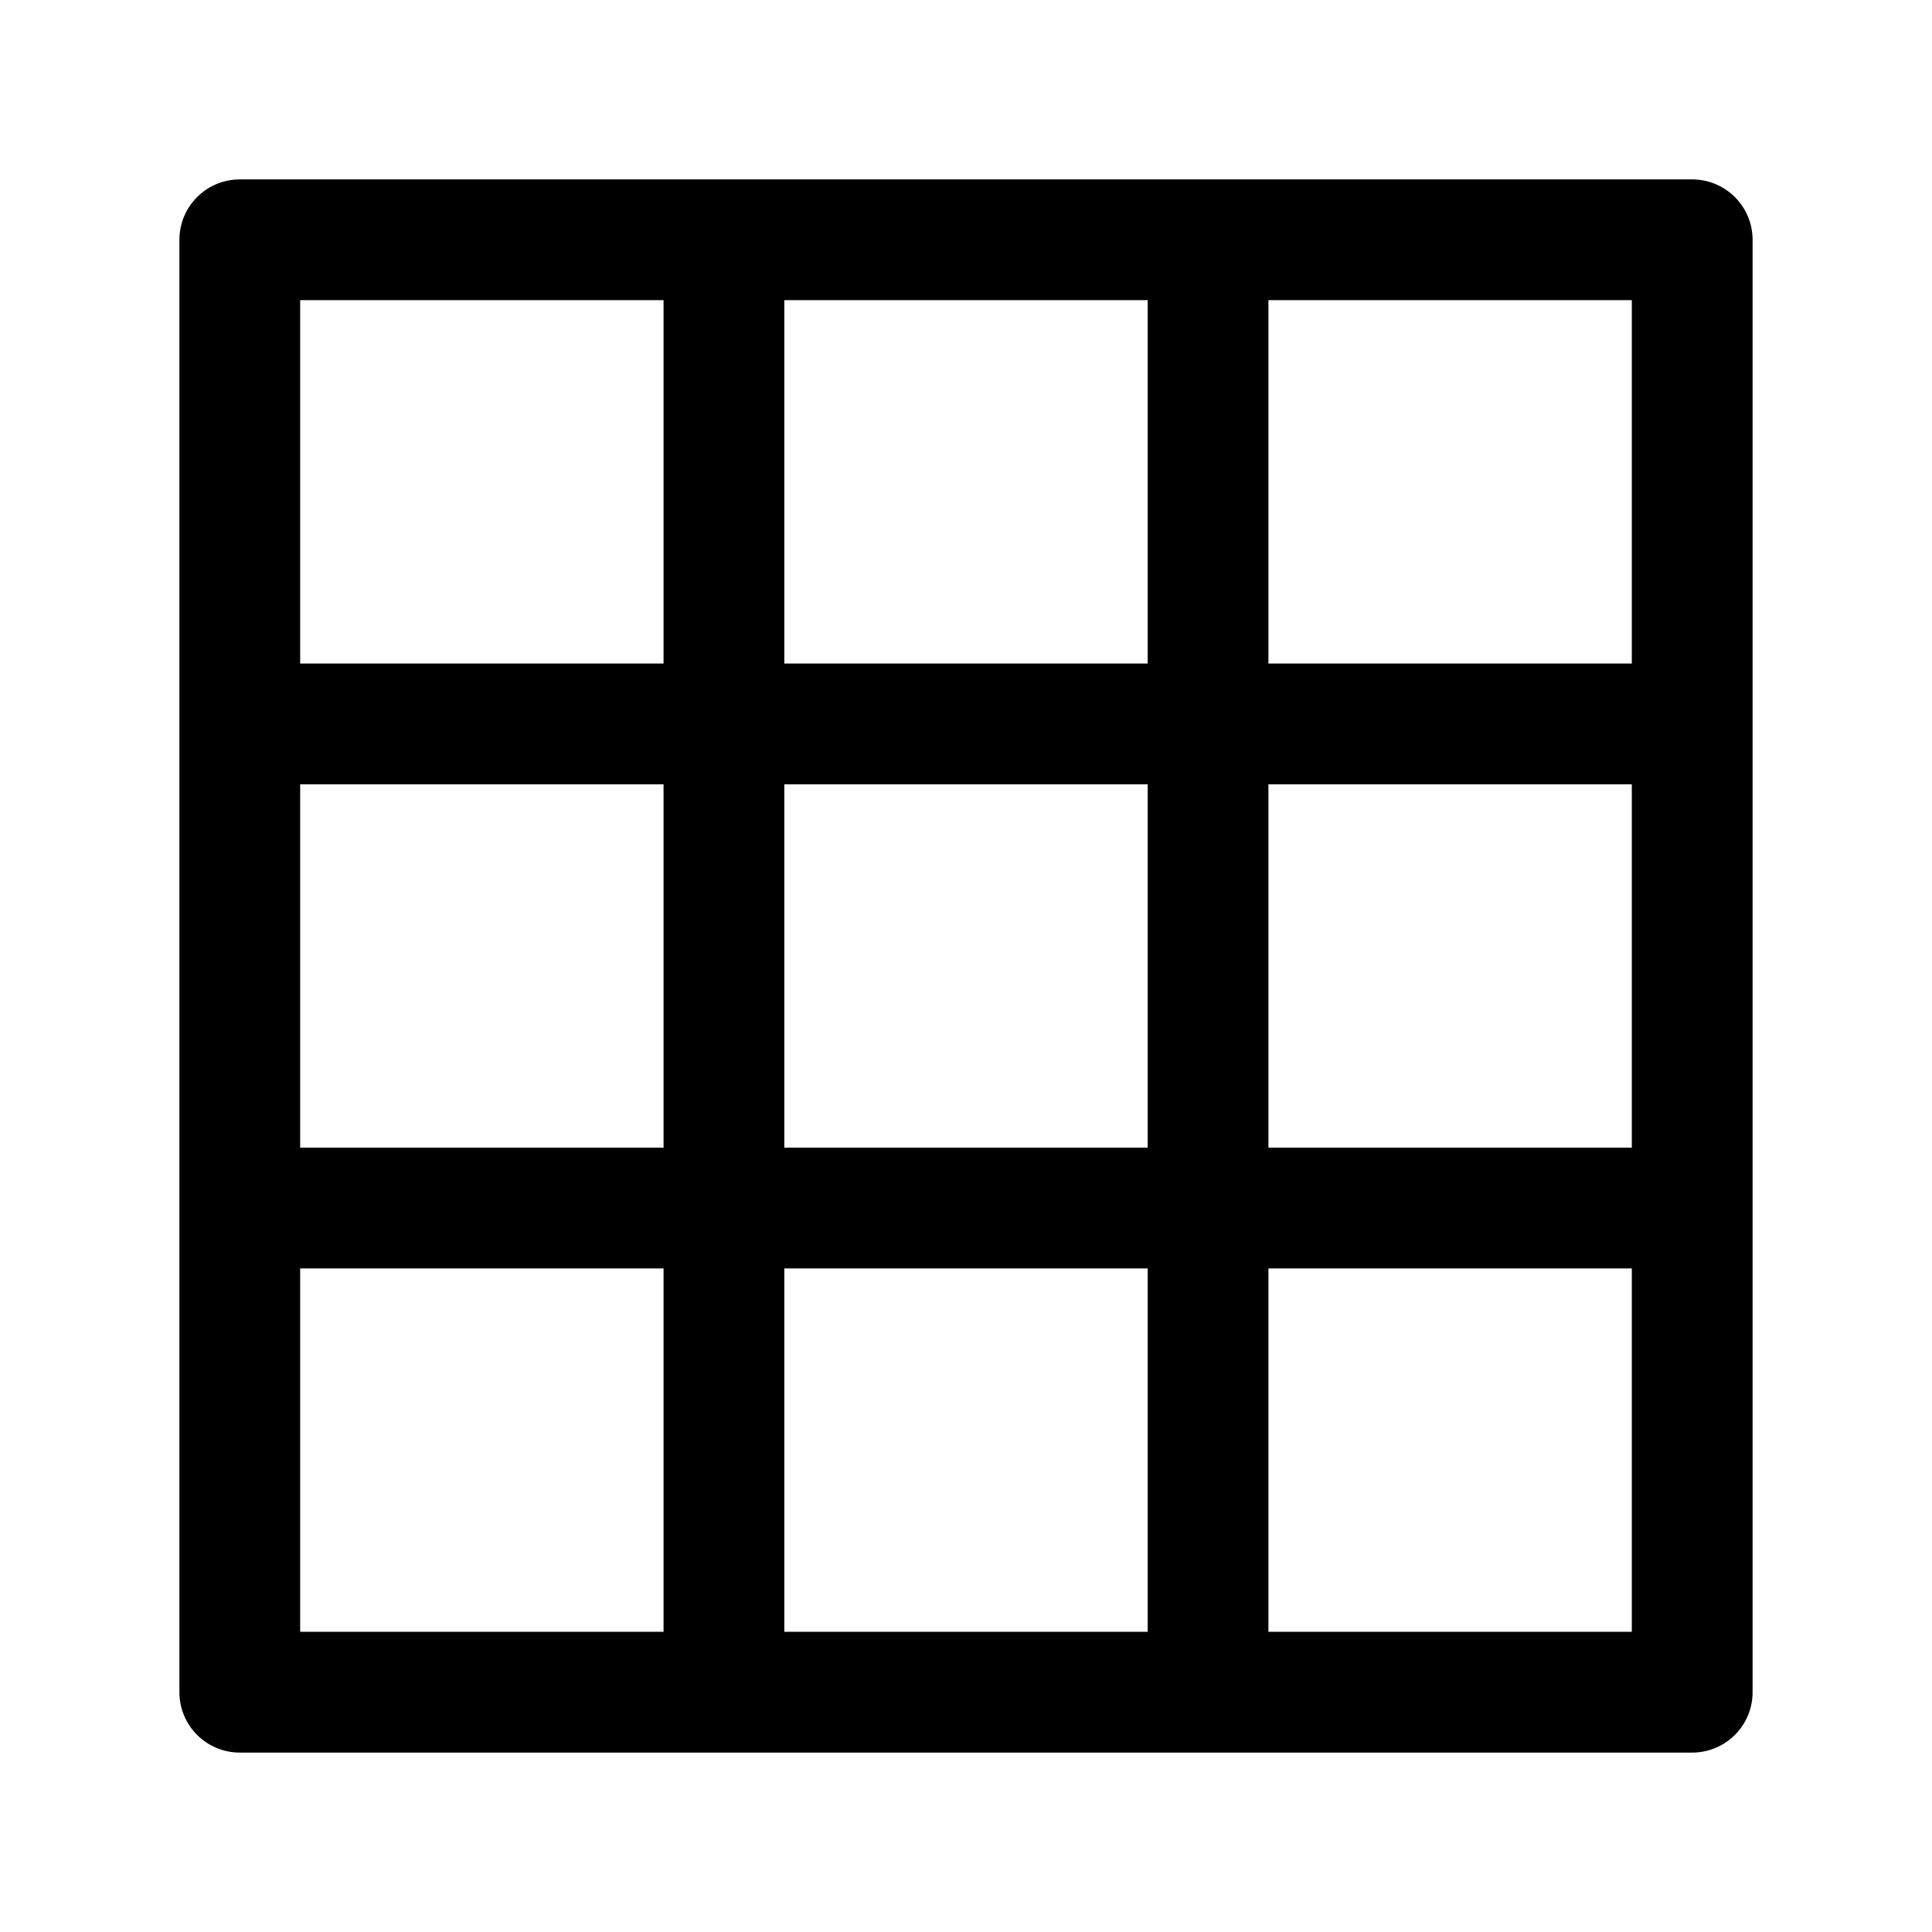 <?xml version="1.0" encoding="utf-8"?>
<svg width="800px" height="800px" viewBox="0 0 512 512" xmlns="http://www.w3.org/2000/svg">
  <path fill="#000000" d="M47.547,63.547V448.453a16,16,0,0,0,16,16H448.453a16,16,0,0,0,16-16V63.547a16,16,0,0,0-16-16H63.547A16,16,0,0,0,47.547,63.547Zm288.6,16h96.3v96.3h-96.3Zm0,128.3h96.3v96.3h-96.3Zm0,128.3h96.3v96.3h-96.3Zm-128.3-256.6h96.3v96.3h-96.3Zm0,128.3h96.3v96.3h-96.3Zm0,128.3h96.3v96.3h-96.3Zm-128.3-256.6h96.3v96.3h-96.3Zm0,128.3h96.3v96.3h-96.3Zm0,128.3h96.3v96.3h-96.3Z" class="ci-primary"/>
</svg>
